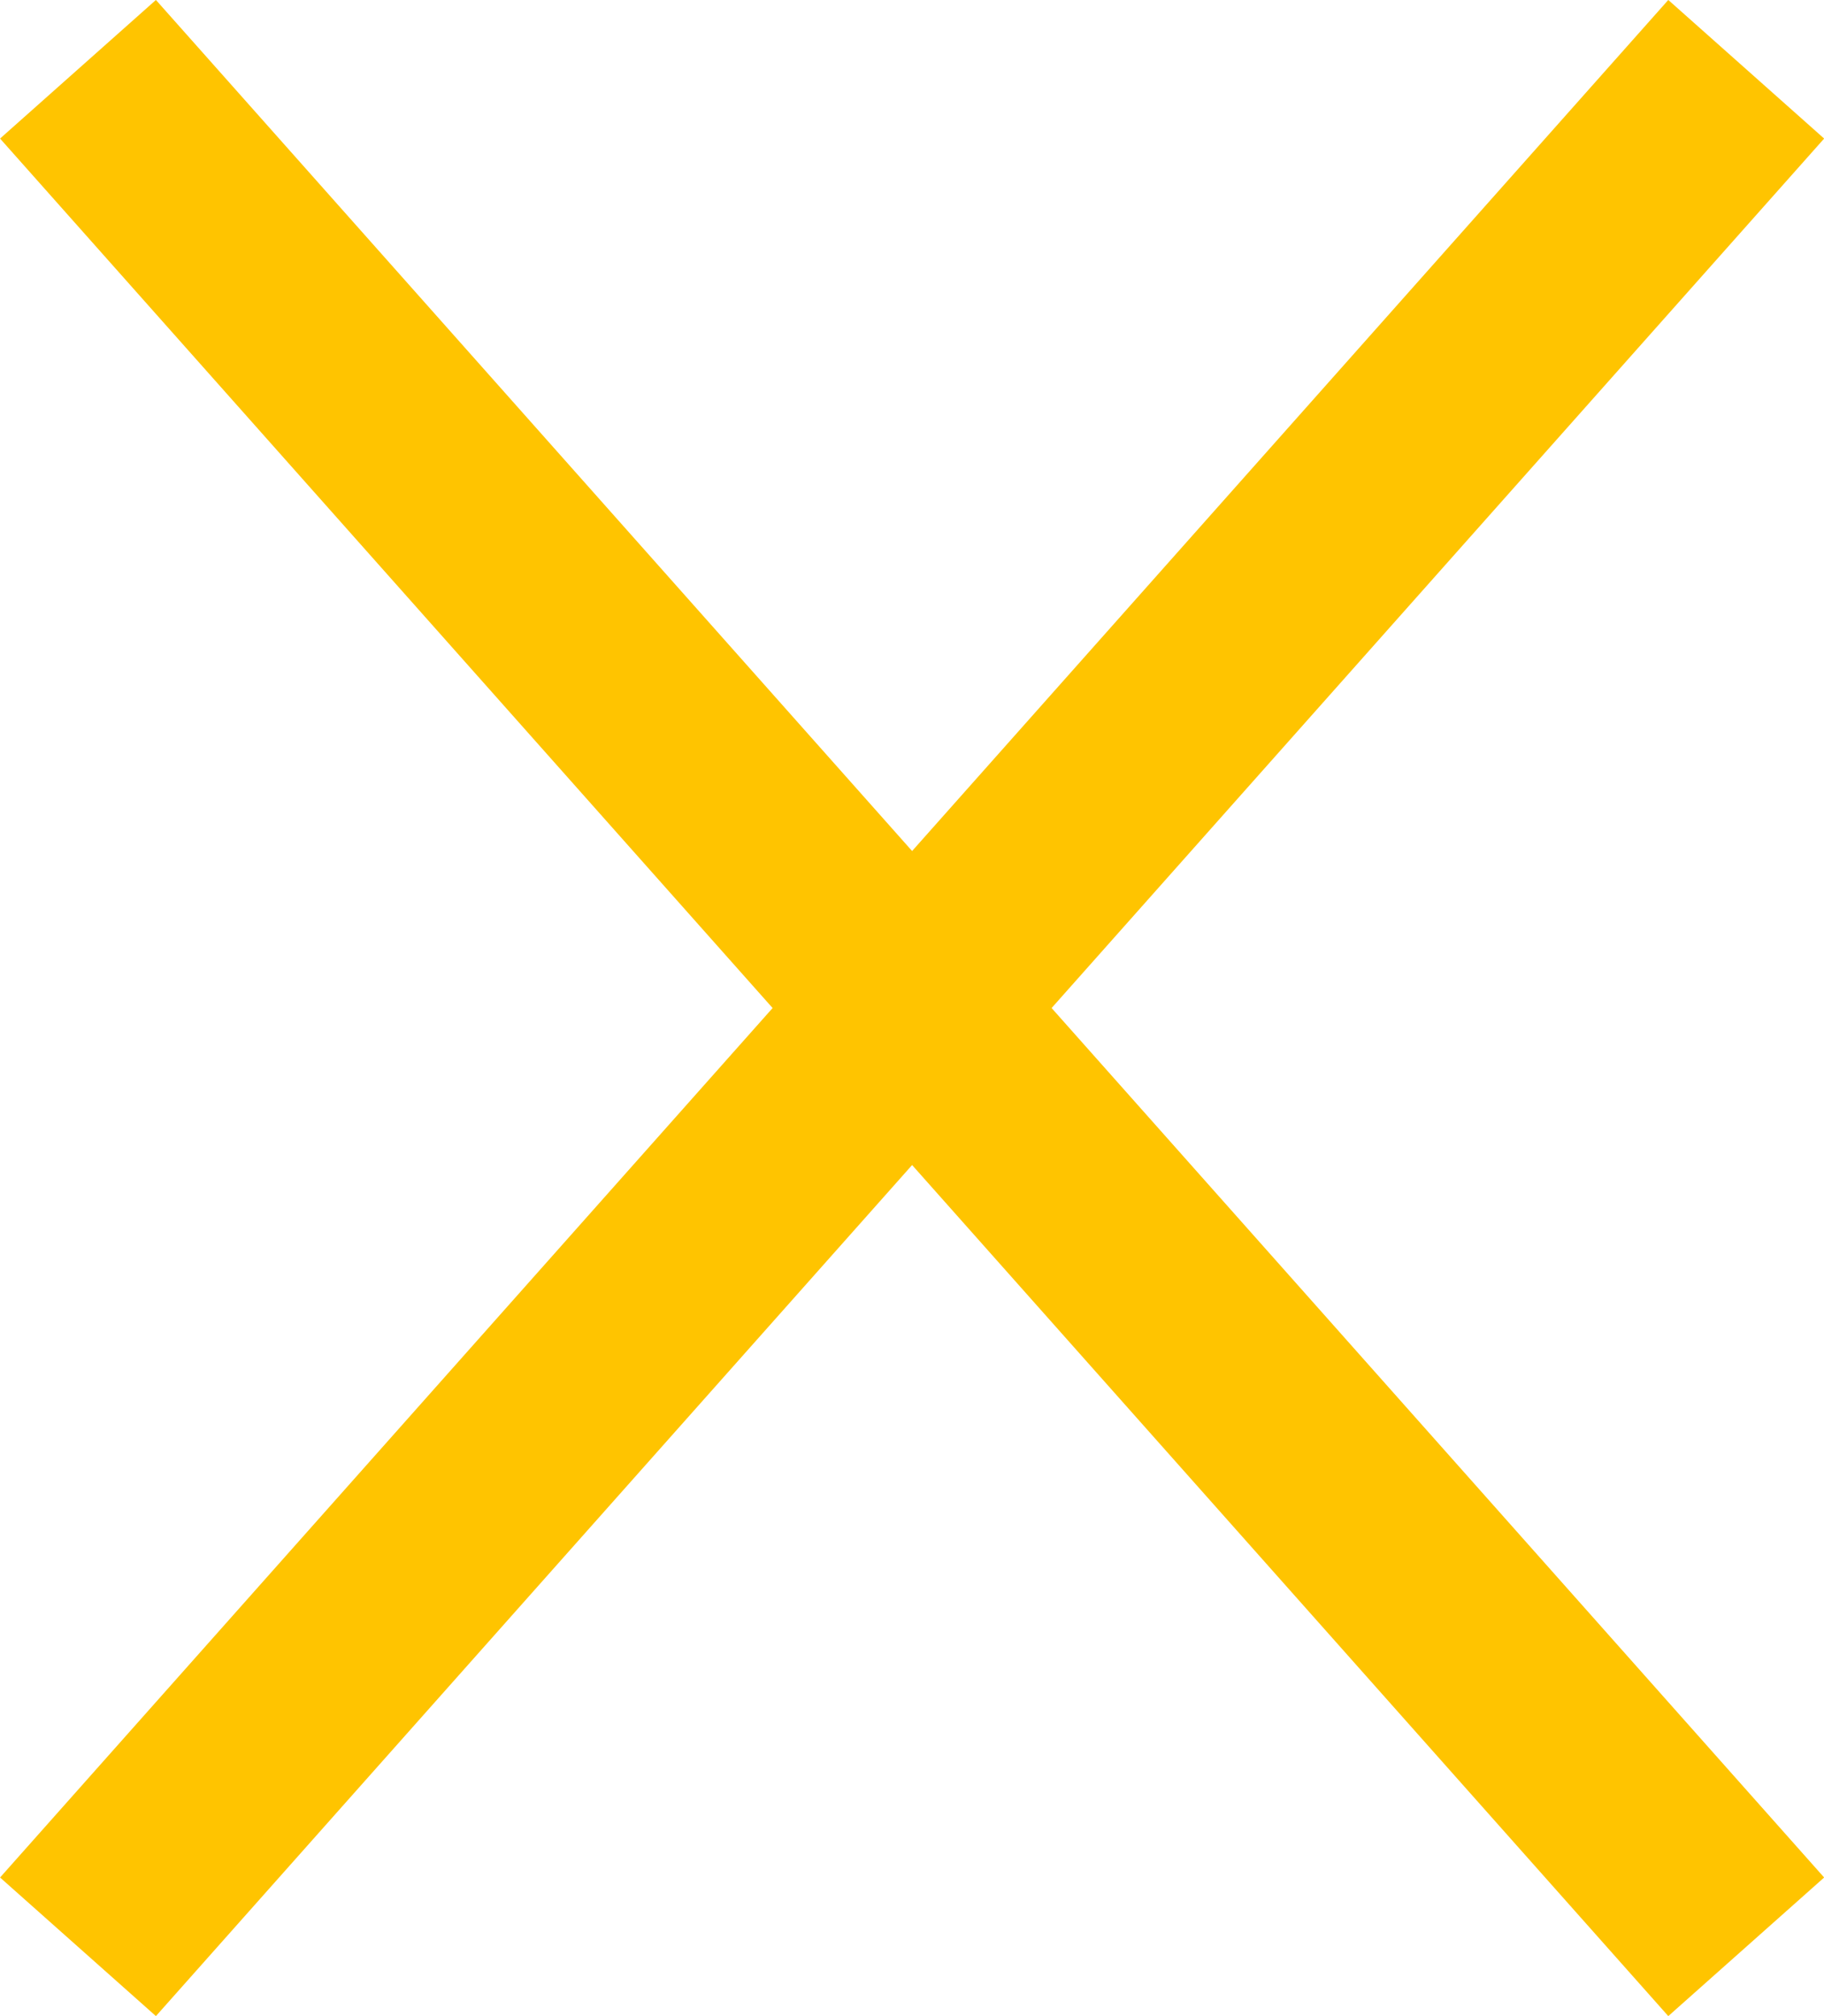 <svg xmlns="http://www.w3.org/2000/svg" width="8.747" height="9.664" viewBox="0 0 8.747 9.664">
  <g id="Group_833" data-name="Group 833" transform="translate(-239.126 -302.168)">
    <line id="Line_1142" data-name="Line 1142" x2="8" y2="9" transform="translate(239.5 302.5)" fill="none" stroke="#ffc400" stroke-width="1"/>
    <line id="Line_1143" data-name="Line 1143" x1="8" y2="9" transform="translate(239.5 302.5)" fill="none" stroke="#ffc400" stroke-width="1"/>
  </g>
</svg>
